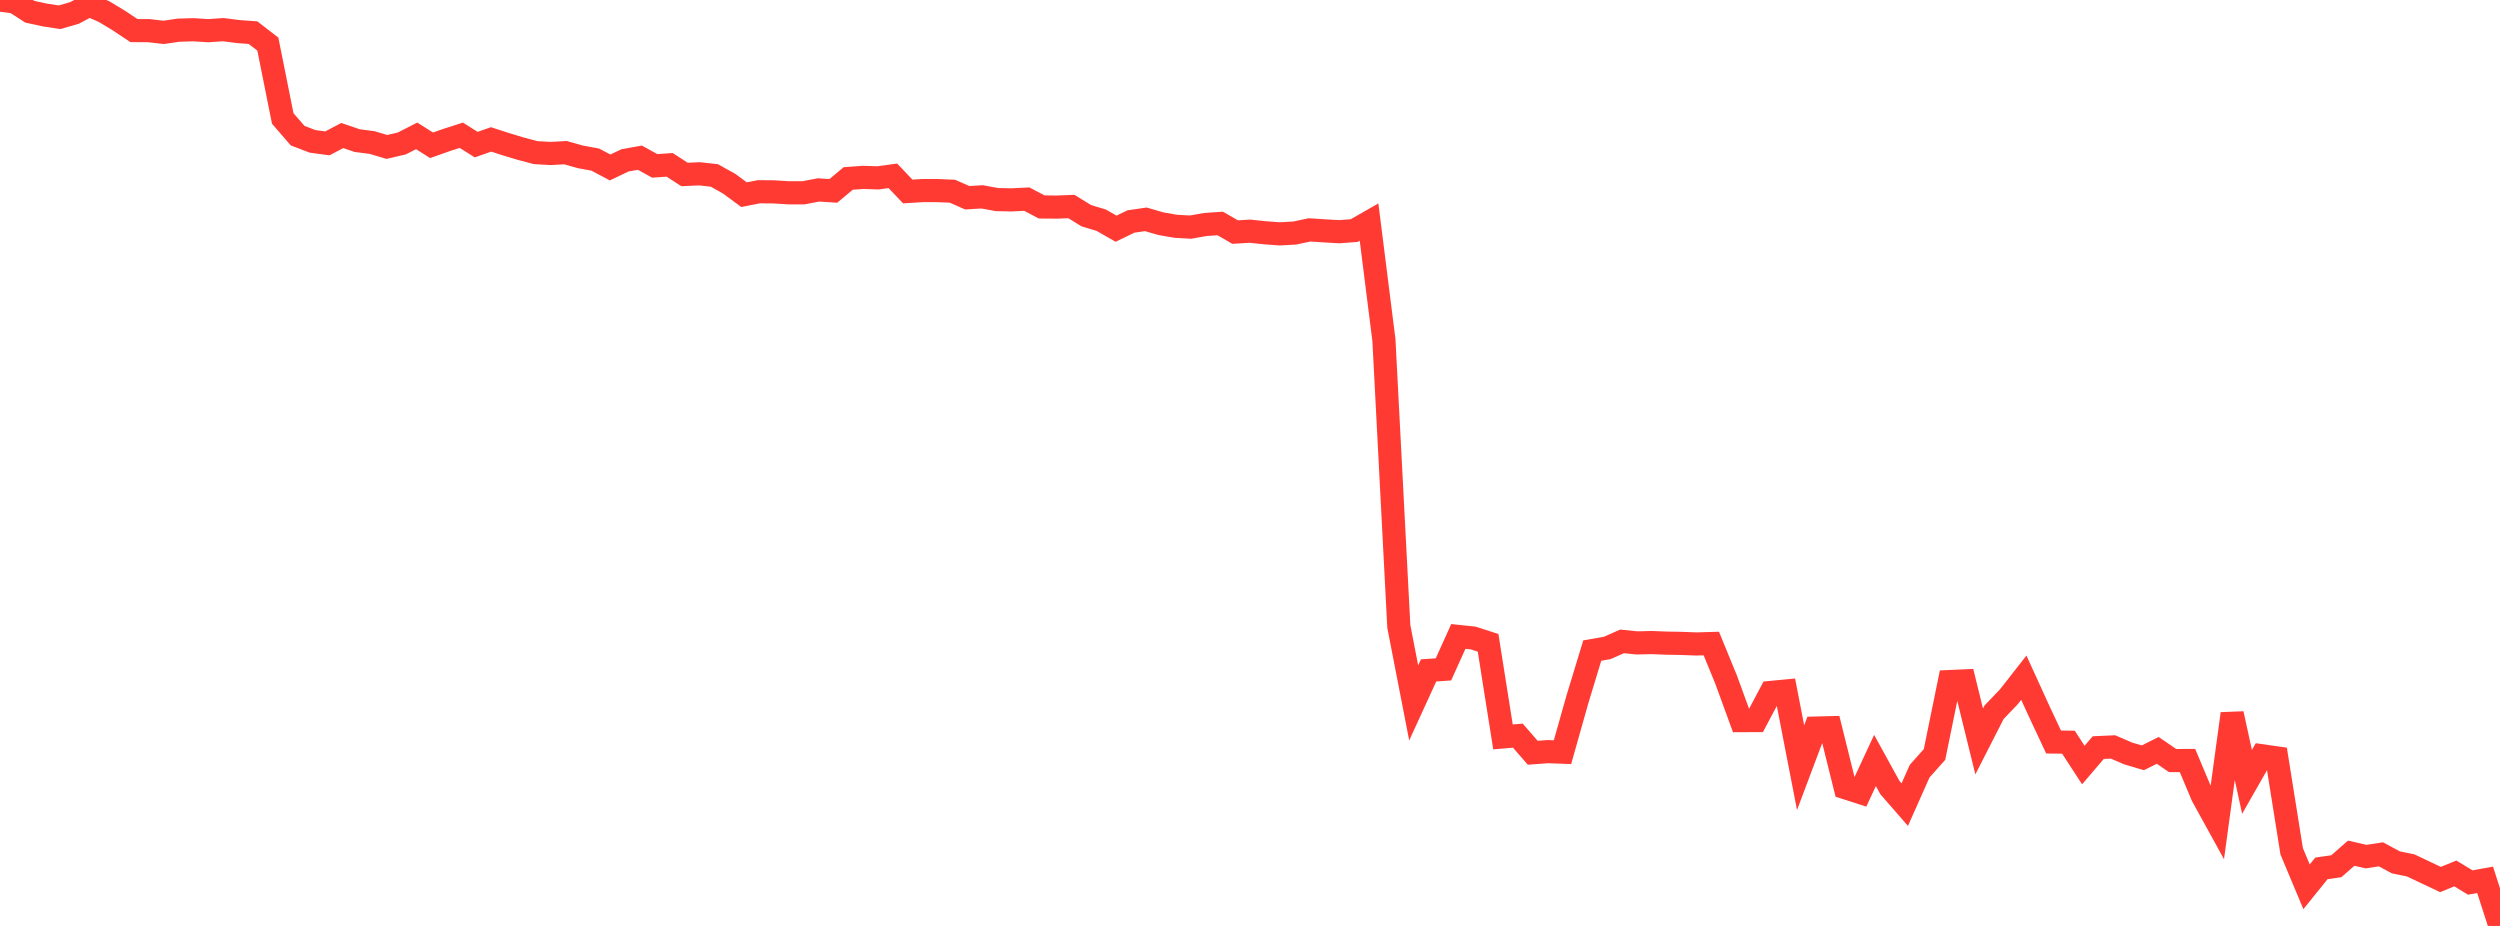 <?xml version="1.0" standalone="no"?>
<!DOCTYPE svg PUBLIC "-//W3C//DTD SVG 1.1//EN" "http://www.w3.org/Graphics/SVG/1.1/DTD/svg11.dtd">

<svg width="135" height="50" viewBox="0 0 135 50" preserveAspectRatio="none" 
  xmlns="http://www.w3.org/2000/svg"
  xmlns:xlink="http://www.w3.org/1999/xlink">


<polyline points="0.0, 0.0 0.804, 0.111 1.607, 0.632 2.411, 0.808 3.214, 0.932 4.018, 0.701 4.821, 0.275 5.625, 0.631 6.429, 1.116 7.232, 1.651 8.036, 1.656 8.839, 1.748 9.643, 1.629 10.446, 1.606 11.25, 1.657 12.054, 1.601 12.857, 1.704 13.661, 1.763 14.464, 2.382 15.268, 6.397 16.071, 7.324 16.875, 7.633 17.679, 7.742 18.482, 7.318 19.286, 7.593 20.089, 7.696 20.893, 7.935 21.696, 7.747 22.5, 7.337 23.304, 7.846 24.107, 7.562 24.911, 7.304 25.714, 7.81 26.518, 7.528 27.321, 7.788 28.125, 8.03 28.929, 8.243 29.732, 8.288 30.536, 8.244 31.339, 8.47 32.143, 8.618 32.946, 9.043 33.75, 8.66 34.554, 8.515 35.357, 8.958 36.161, 8.901 36.964, 9.422 37.768, 9.385 38.571, 9.472 39.375, 9.92 40.179, 10.513 40.982, 10.354 41.786, 10.361 42.589, 10.411 43.393, 10.411 44.196, 10.256 45.0, 10.308 45.804, 9.637 46.607, 9.579 47.411, 9.605 48.214, 9.494 49.018, 10.34 49.821, 10.291 50.625, 10.292 51.429, 10.325 52.232, 10.678 53.036, 10.63 53.839, 10.778 54.643, 10.793 55.446, 10.753 56.25, 11.175 57.054, 11.183 57.857, 11.153 58.661, 11.648 59.464, 11.89 60.268, 12.35 61.071, 11.961 61.875, 11.844 62.679, 12.078 63.482, 12.219 64.286, 12.265 65.089, 12.123 65.893, 12.068 66.696, 12.532 67.5, 12.484 68.304, 12.569 69.107, 12.629 69.911, 12.585 70.714, 12.414 71.518, 12.466 72.321, 12.512 73.125, 12.451 73.929, 11.992 74.732, 18.368 75.536, 33.829 76.339, 37.957 77.143, 36.202 77.946, 36.147 78.75, 34.368 79.554, 34.452 80.357, 34.713 81.161, 39.794 81.964, 39.725 82.768, 40.649 83.571, 40.589 84.375, 40.617 85.179, 37.77 85.982, 35.13 86.786, 34.991 87.589, 34.635 88.393, 34.717 89.196, 34.698 90.0, 34.73 90.804, 34.744 91.607, 34.774 92.411, 34.751 93.214, 36.71 94.018, 38.914 94.821, 38.91 95.625, 37.392 96.429, 37.315 97.232, 41.454 98.036, 39.317 98.839, 39.296 99.643, 42.536 100.446, 42.794 101.25, 41.065 102.054, 42.528 102.857, 43.45 103.661, 41.643 104.464, 40.741 105.268, 36.805 106.071, 36.769 106.875, 40.038 107.679, 38.463 108.482, 37.623 109.286, 36.595 110.089, 38.354 110.893, 40.068 111.696, 40.079 112.5, 41.312 113.304, 40.371 114.107, 40.335 114.911, 40.684 115.714, 40.922 116.518, 40.52 117.321, 41.071 118.125, 41.068 118.929, 42.982 119.732, 44.44 120.536, 38.54 121.339, 42.221 122.143, 40.812 122.946, 40.926 123.75, 45.97 124.554, 47.887 125.357, 46.892 126.161, 46.777 126.964, 46.073 127.768, 46.257 128.571, 46.134 129.375, 46.567 130.179, 46.732 130.982, 47.114 131.786, 47.493 132.589, 47.166 133.393, 47.656 134.196, 47.51 135.0, 50.0" fill="none" stroke="#ff3a33" stroke-width="1.25"/>

</svg>